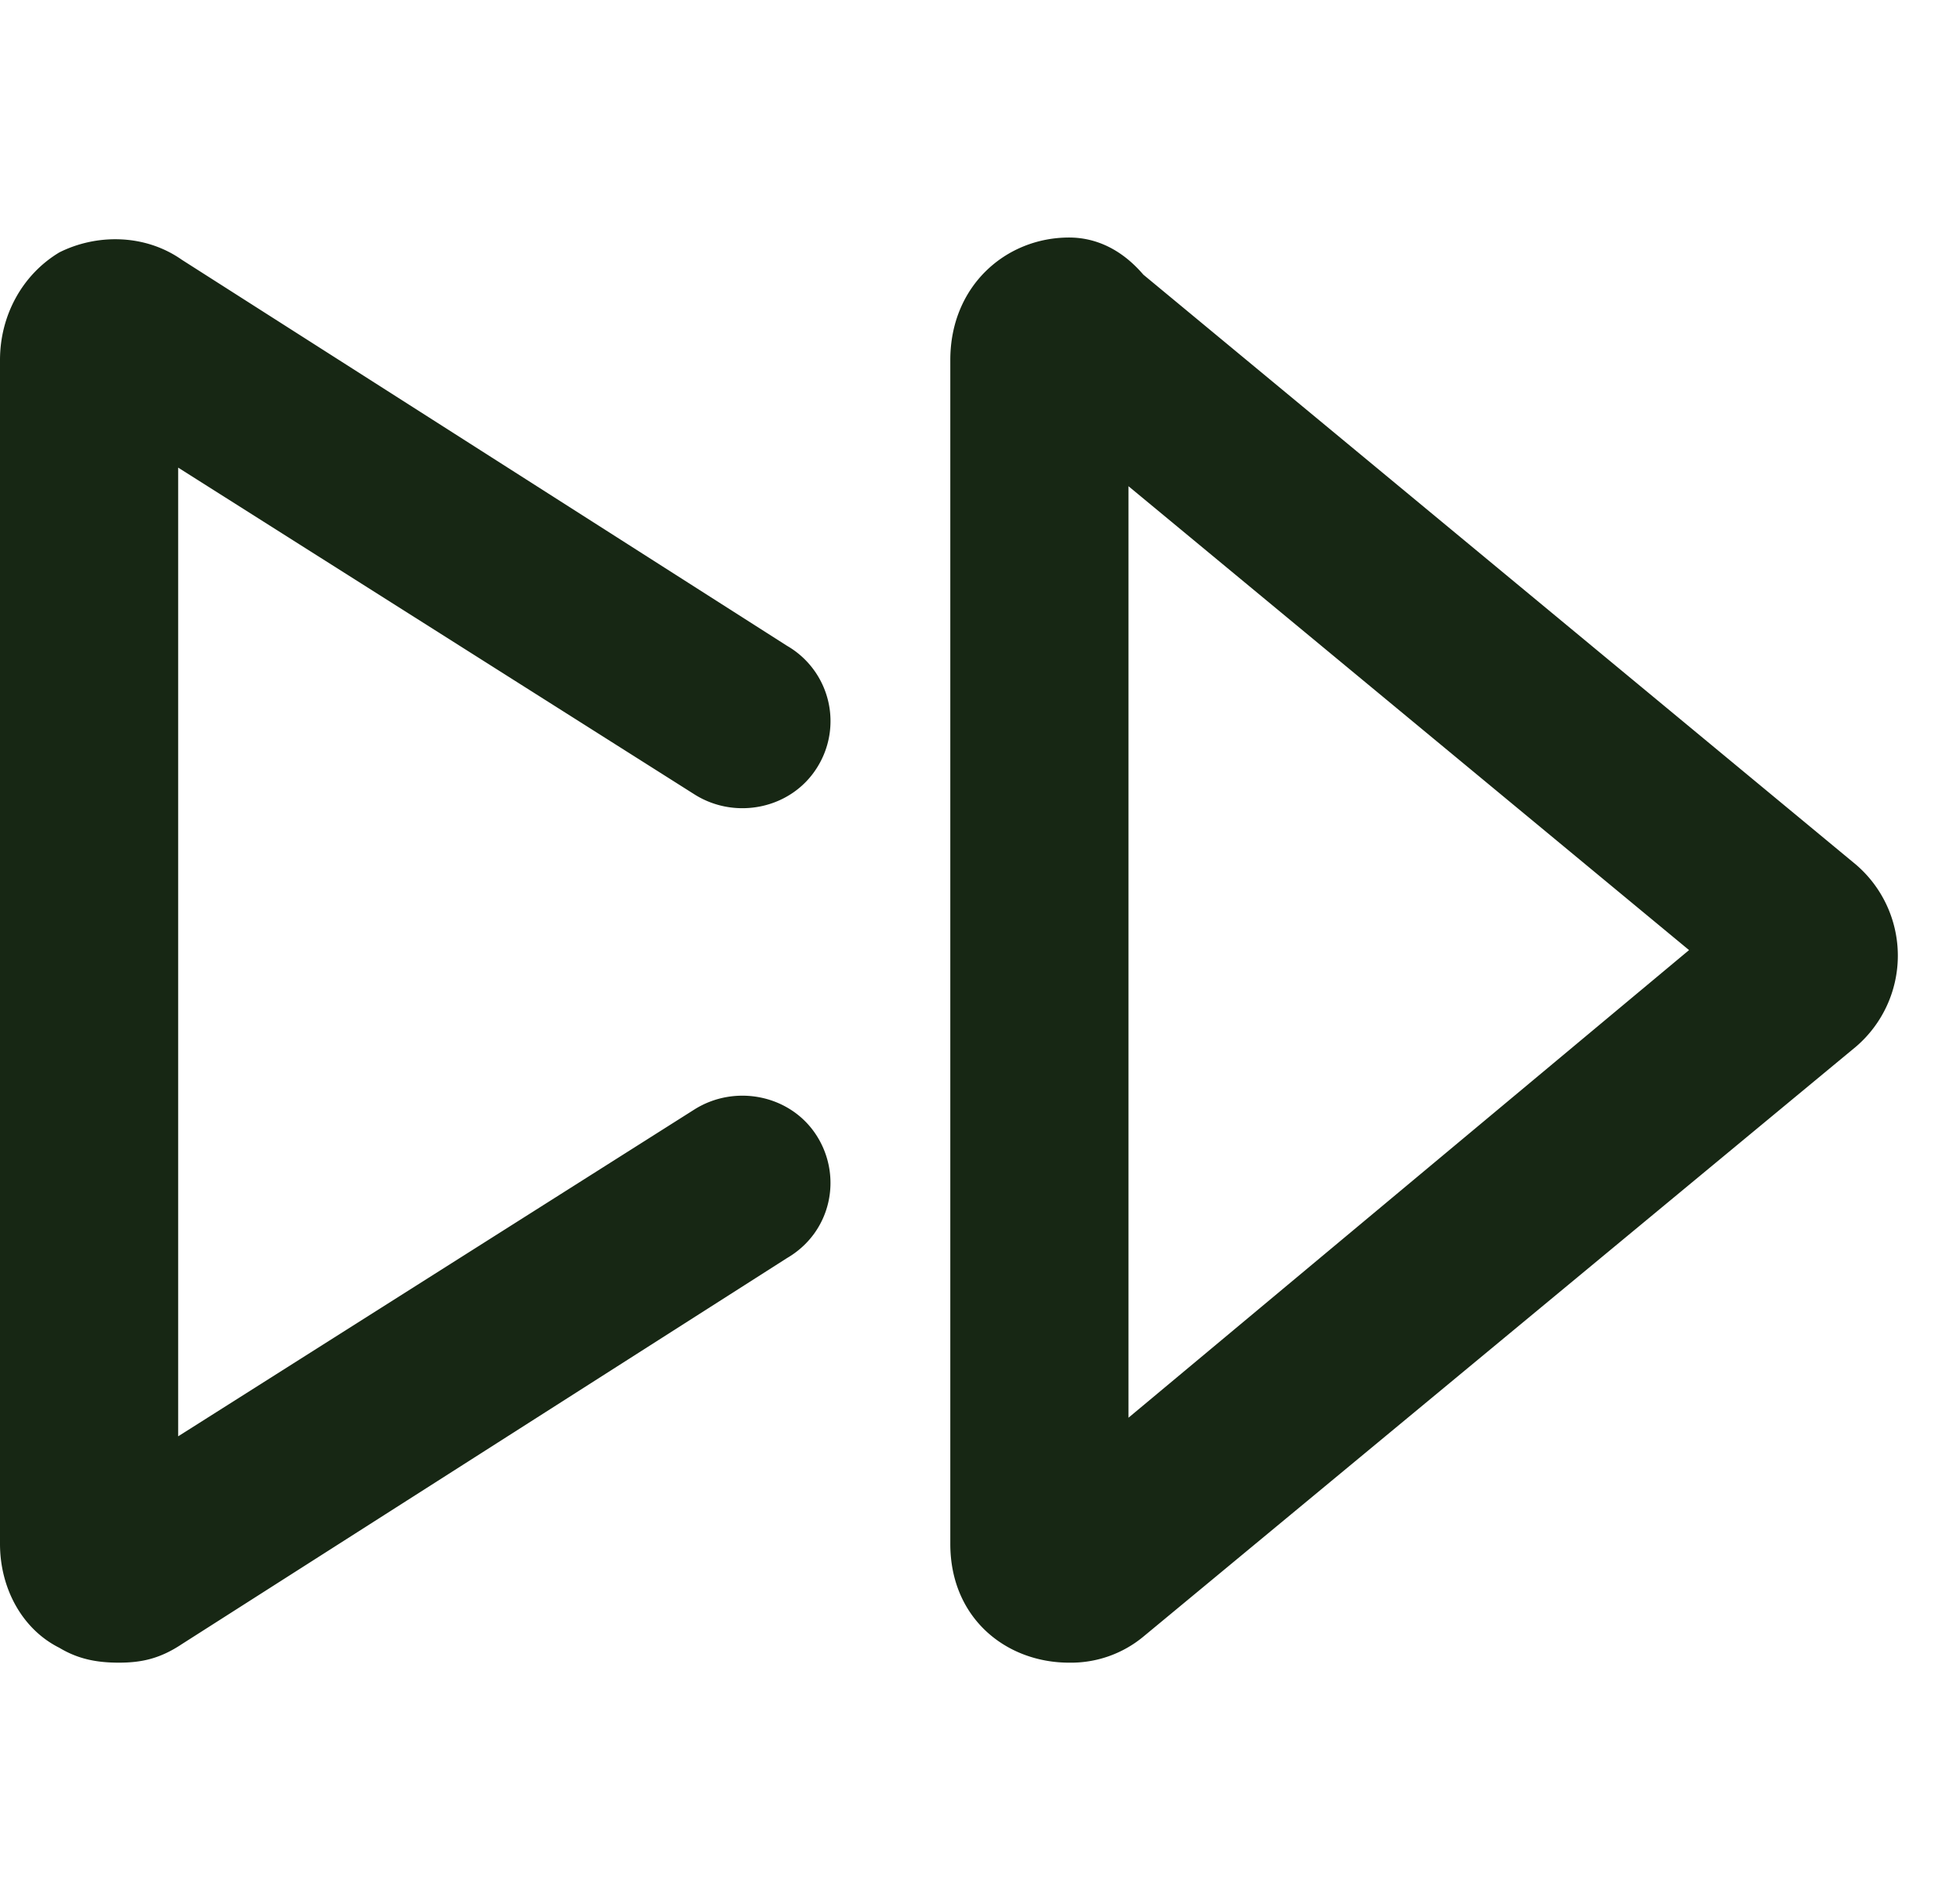 <svg width="33" height="32" fill="none" xmlns="http://www.w3.org/2000/svg"><path d="M16 6.063V26c0 1.25.938 2 2 2a1.91 1.91 0 0 0 1.25-.438l12-9.937a2.019 2.019 0 0 0 0-3.063l-12-9.937C18.875 4.187 18.437 4 18 4c-1.063 0-2 .813-2 2.063Zm3 2.125L28.438 16 19 23.875V8.187ZM0 6.062V26c0 .75.375 1.438 1 1.75.313.188.625.25 1 .25s.688-.063 1.063-.313l10.187-6.5c.75-.437.938-1.375.5-2.062-.438-.688-1.375-.875-2.063-.438L3 24.188V7.875l8.688 5.5c.687.438 1.624.25 2.062-.438a1.465 1.465 0 0 0-.5-2.062l-10.188-6.5C2.438 3.937 1.625 3.937 1 4.25c-.625.375-1 1.063-1 1.813Z" fill="#172714"/></svg>